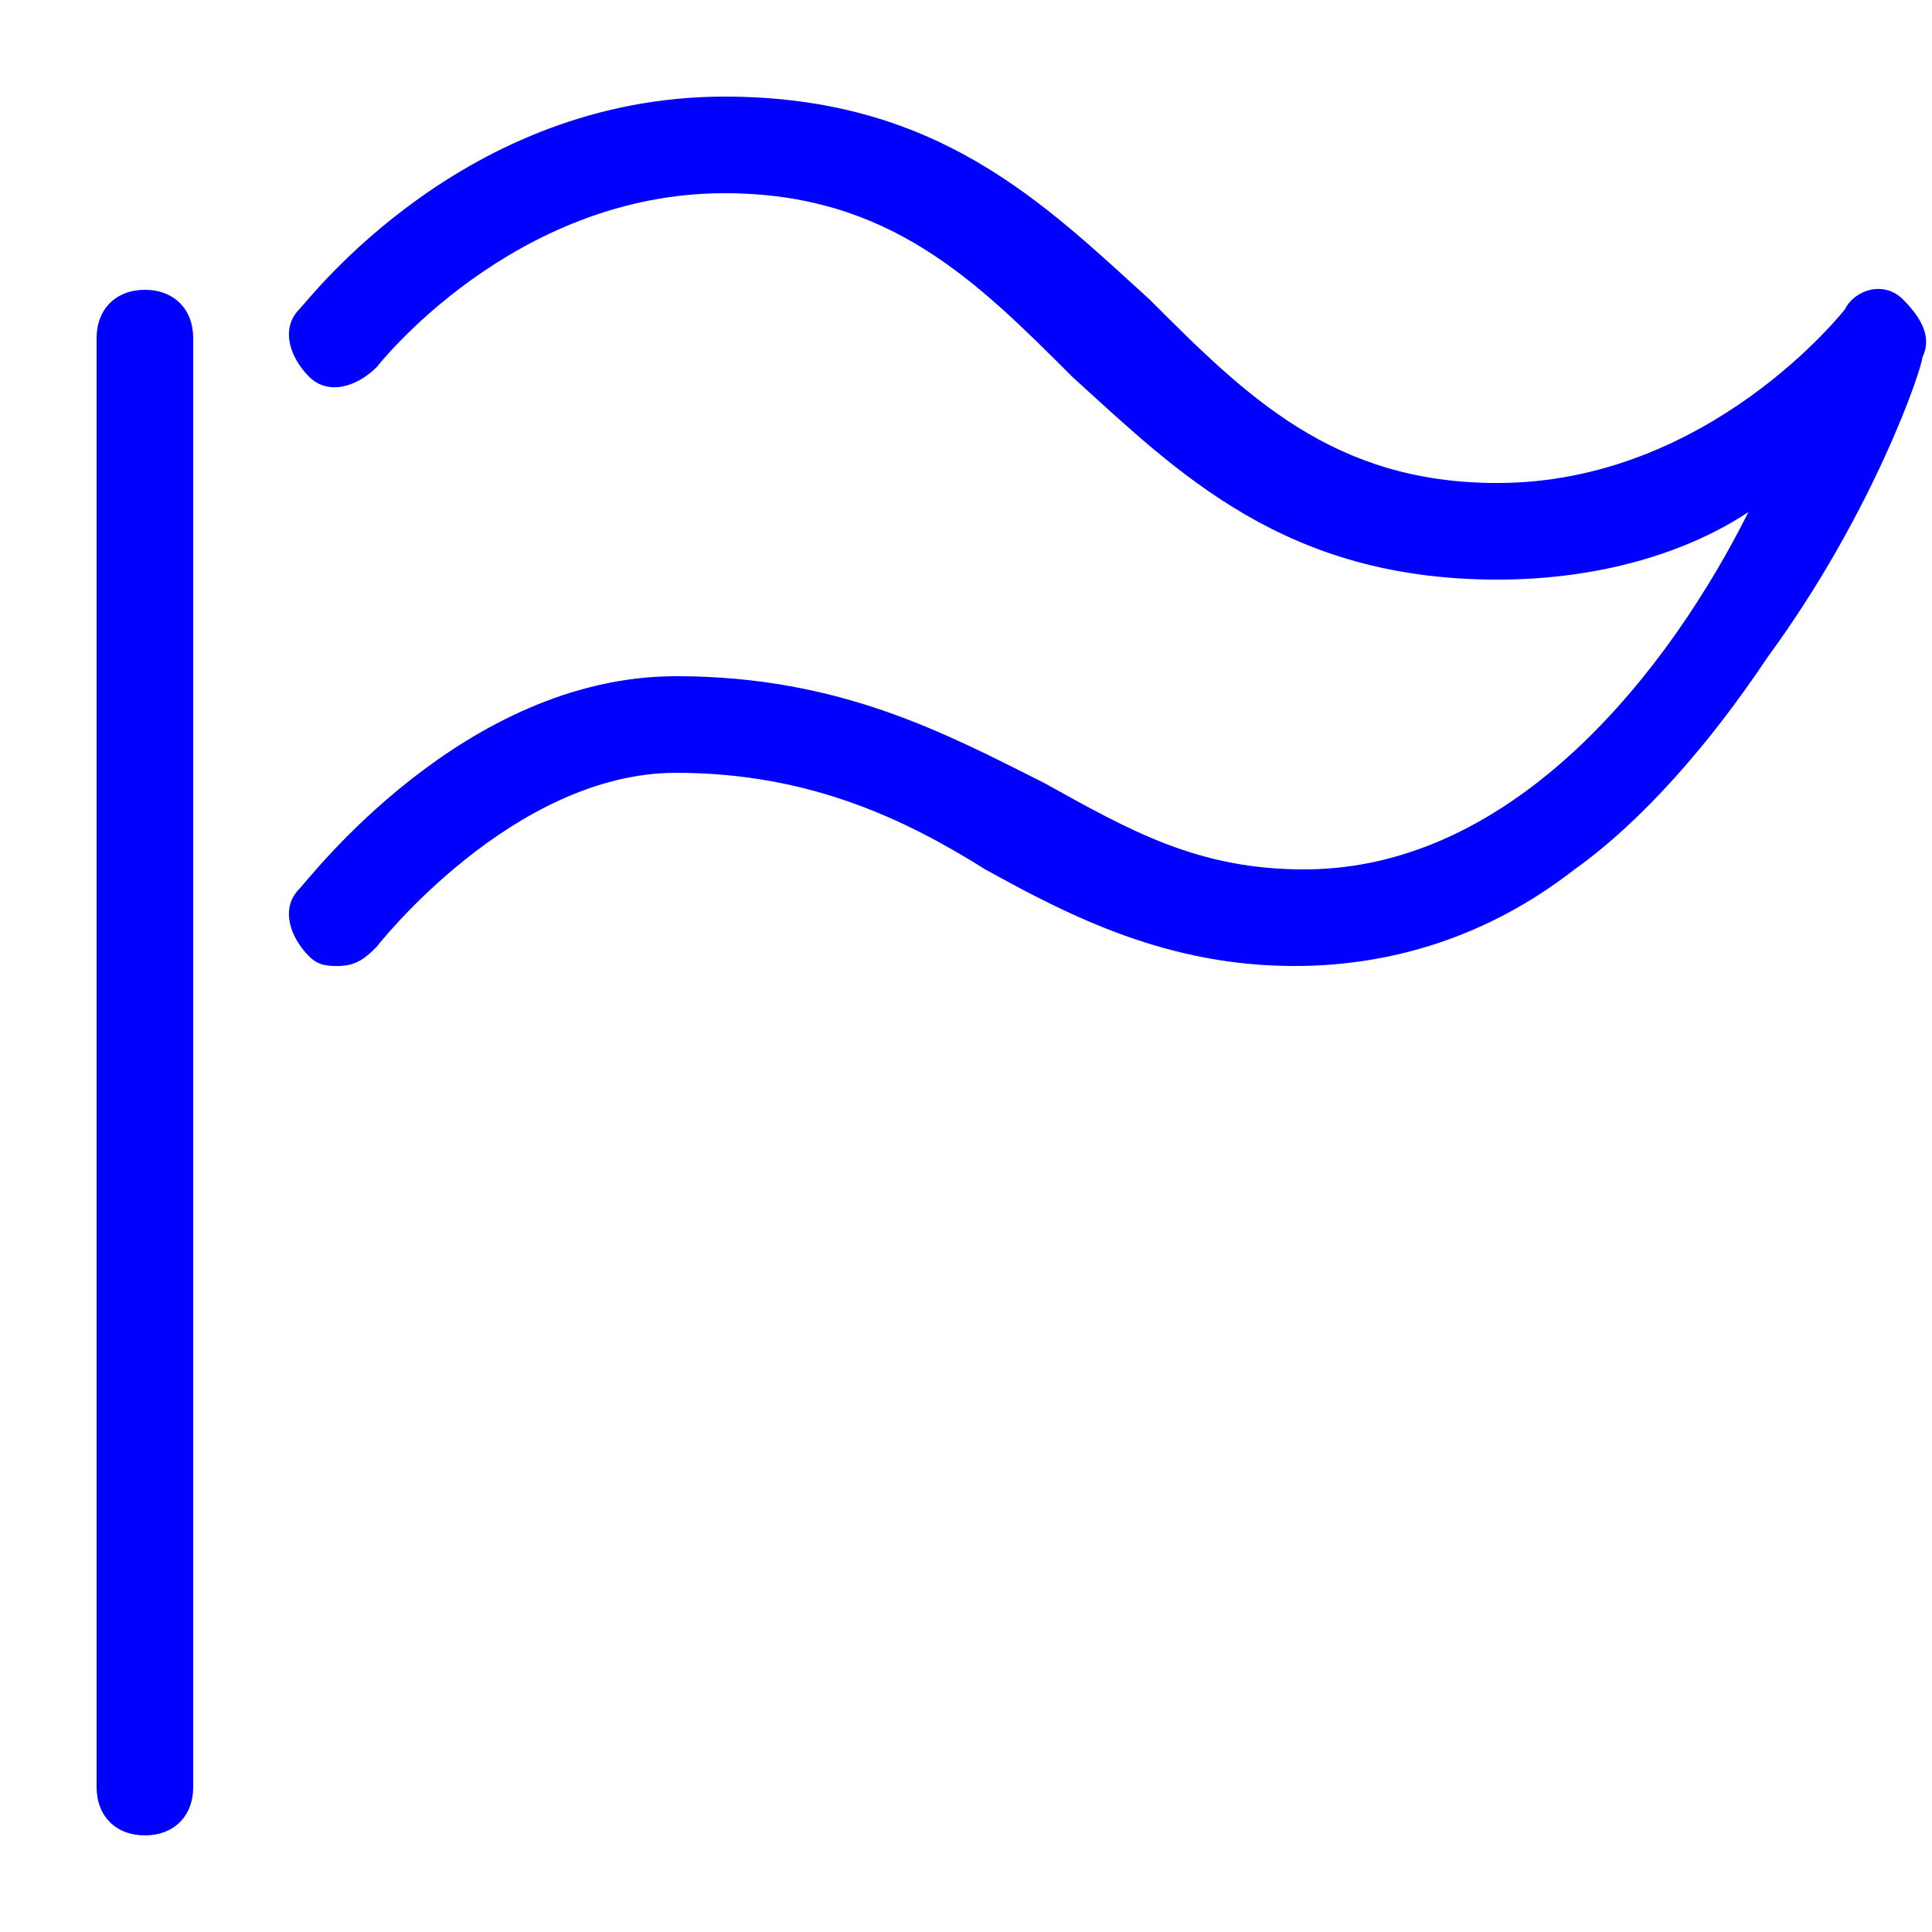<?xml version="1.0" encoding="UTF-8"?>
<svg xmlns="http://www.w3.org/2000/svg" xmlns:xlink="http://www.w3.org/1999/xlink" version="1.1" id="Laag_1" x="0px" y="0px" viewBox="0 0 20 20" style="enable-background:new 0 0 20 20;" xml:space="preserve">
<style type="text/css">
	.st0{fill:#0000FF;}
</style>
<path class="st0" d="M1.5,19C1.2,19,1,18.8,1,18.5v-15C1,3.2,1.2,3,1.5,3S2,3.2,2,3.5v15C2,18.8,1.8,19,1.5,19z"></path>
<path class="st0" d="M3.5,10c-0.1,0-0.2,0-0.3-0.1C3,9.7,2.9,9.4,3.1,9.2C3.2,9.1,4.8,7,7,7c1.7,0,2.8,0.6,3.8,1.1  C11.7,8.6,12.4,9,13.5,9c2.2,0,3.8-2.1,4.6-3.7C17.5,5.7,16.6,6,15.5,6c-2.2,0-3.3-1.1-4.4-2.1c-1-1-1.9-1.9-3.6-1.9  C5.3,2,3.9,3.8,3.9,3.8C3.7,4,3.4,4.1,3.2,3.9C3,3.7,2.9,3.4,3.1,3.2C3.2,3.1,4.8,1,7.5,1c2.2,0,3.3,1.1,4.4,2.1  c1,1,1.9,1.9,3.6,1.9c2.2,0,3.6-1.8,3.6-1.8c0.1-0.2,0.4-0.3,0.6-0.1s0.3,0.4,0.2,0.6c0,0.1-0.5,1.6-1.6,3.1c-0.6,0.9-1.3,1.7-2,2.2  c-0.9,0.7-1.9,1-2.9,1c-1.3,0-2.3-0.5-3.2-1C9.4,8.5,8.4,8,7,8C5.3,8,3.9,9.8,3.9,9.8C3.8,9.9,3.7,10,3.5,10L3.5,10z"></path>
</svg>
